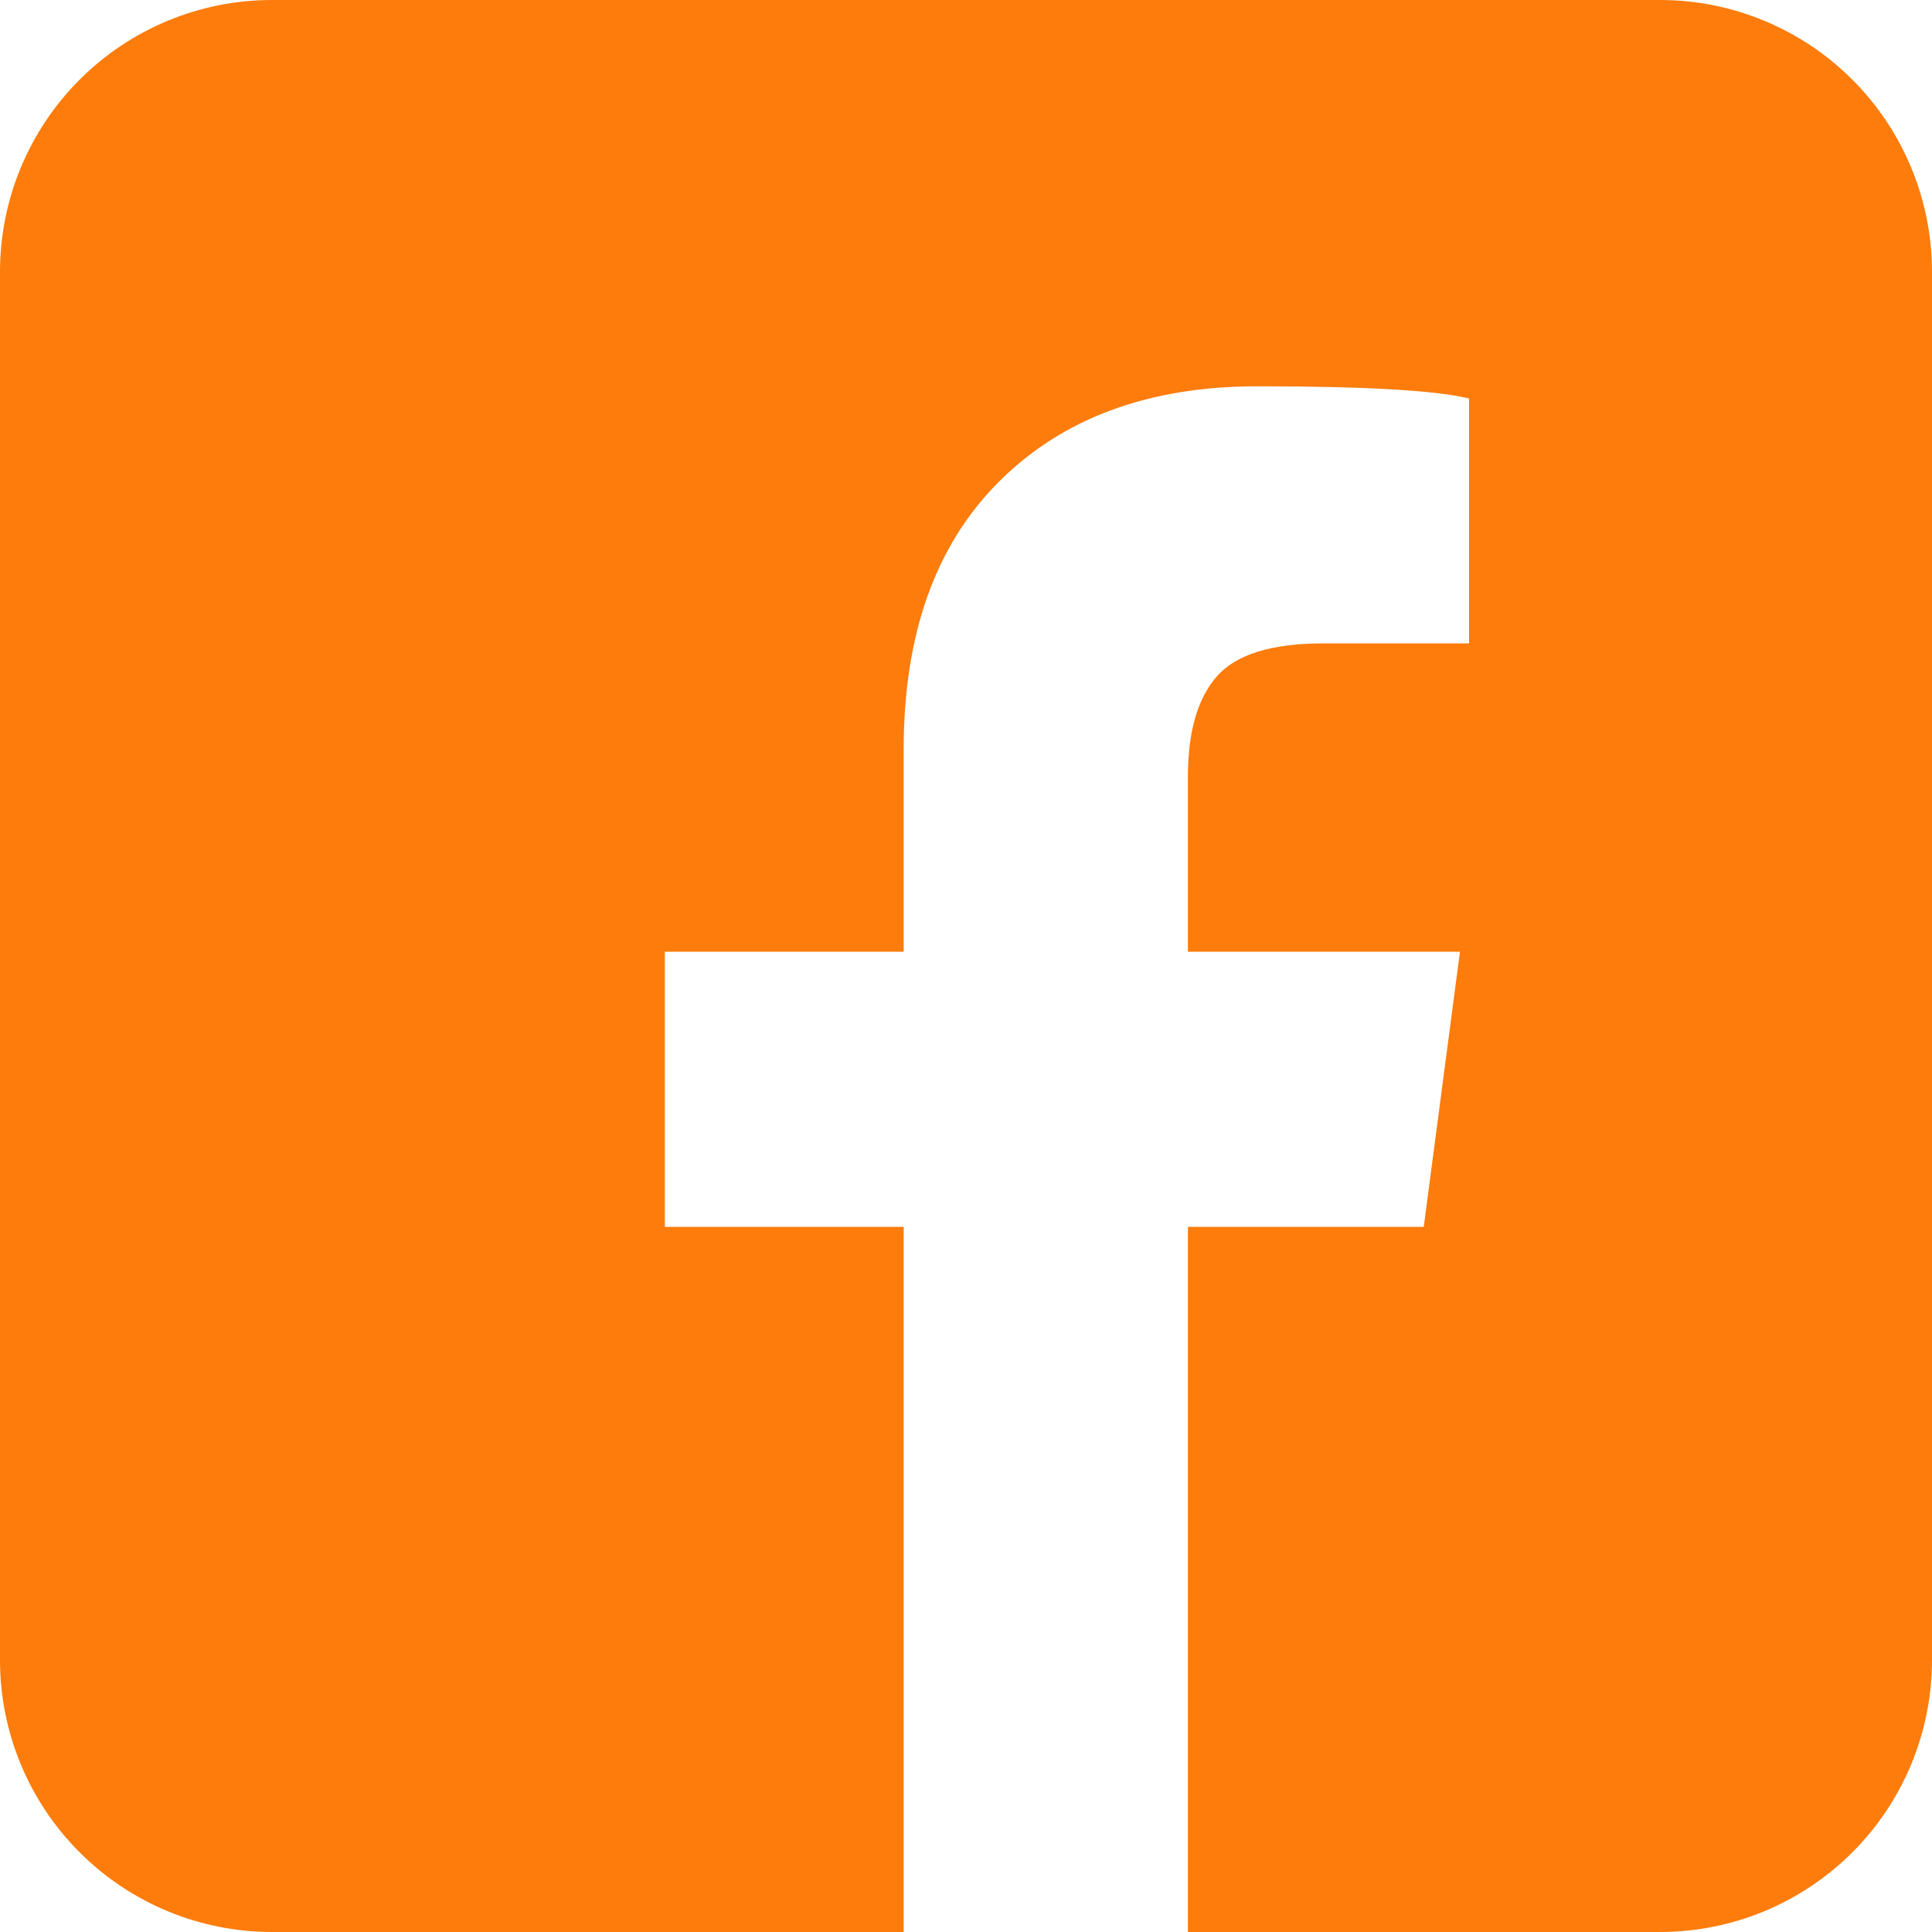 <?xml version="1.0" encoding="UTF-8"?> <svg xmlns="http://www.w3.org/2000/svg" width="31" height="31" viewBox="0 0 31 31" fill="none"><path d="M26.637 0H4.363C3.206 0 2.096 0.46 1.278 1.278C0.46 2.096 0 3.206 0 4.363V26.637C0 27.794 0.46 28.904 1.278 29.722C2.096 30.54 3.206 31 4.363 31H14.5V19.685H10.668V15.271H14.5V12.02C14.5 10.178 15.01 8.746 16.029 7.729C17.048 6.71 18.43 6.198 20.175 6.198C21.923 6.198 23.054 6.266 23.572 6.394V10.323H21.243C20.402 10.323 19.828 10.501 19.52 10.858C19.214 11.212 19.061 11.747 19.061 12.458V15.271H23.426L22.845 19.685H19.061V31H26.637C27.794 31 28.904 30.54 29.722 29.722C30.54 28.904 31 27.794 31 26.637V4.363C31 3.206 30.54 2.096 29.722 1.278C28.904 0.46 27.794 0 26.637 0Z" fill="#FD7C0C"></path></svg> 